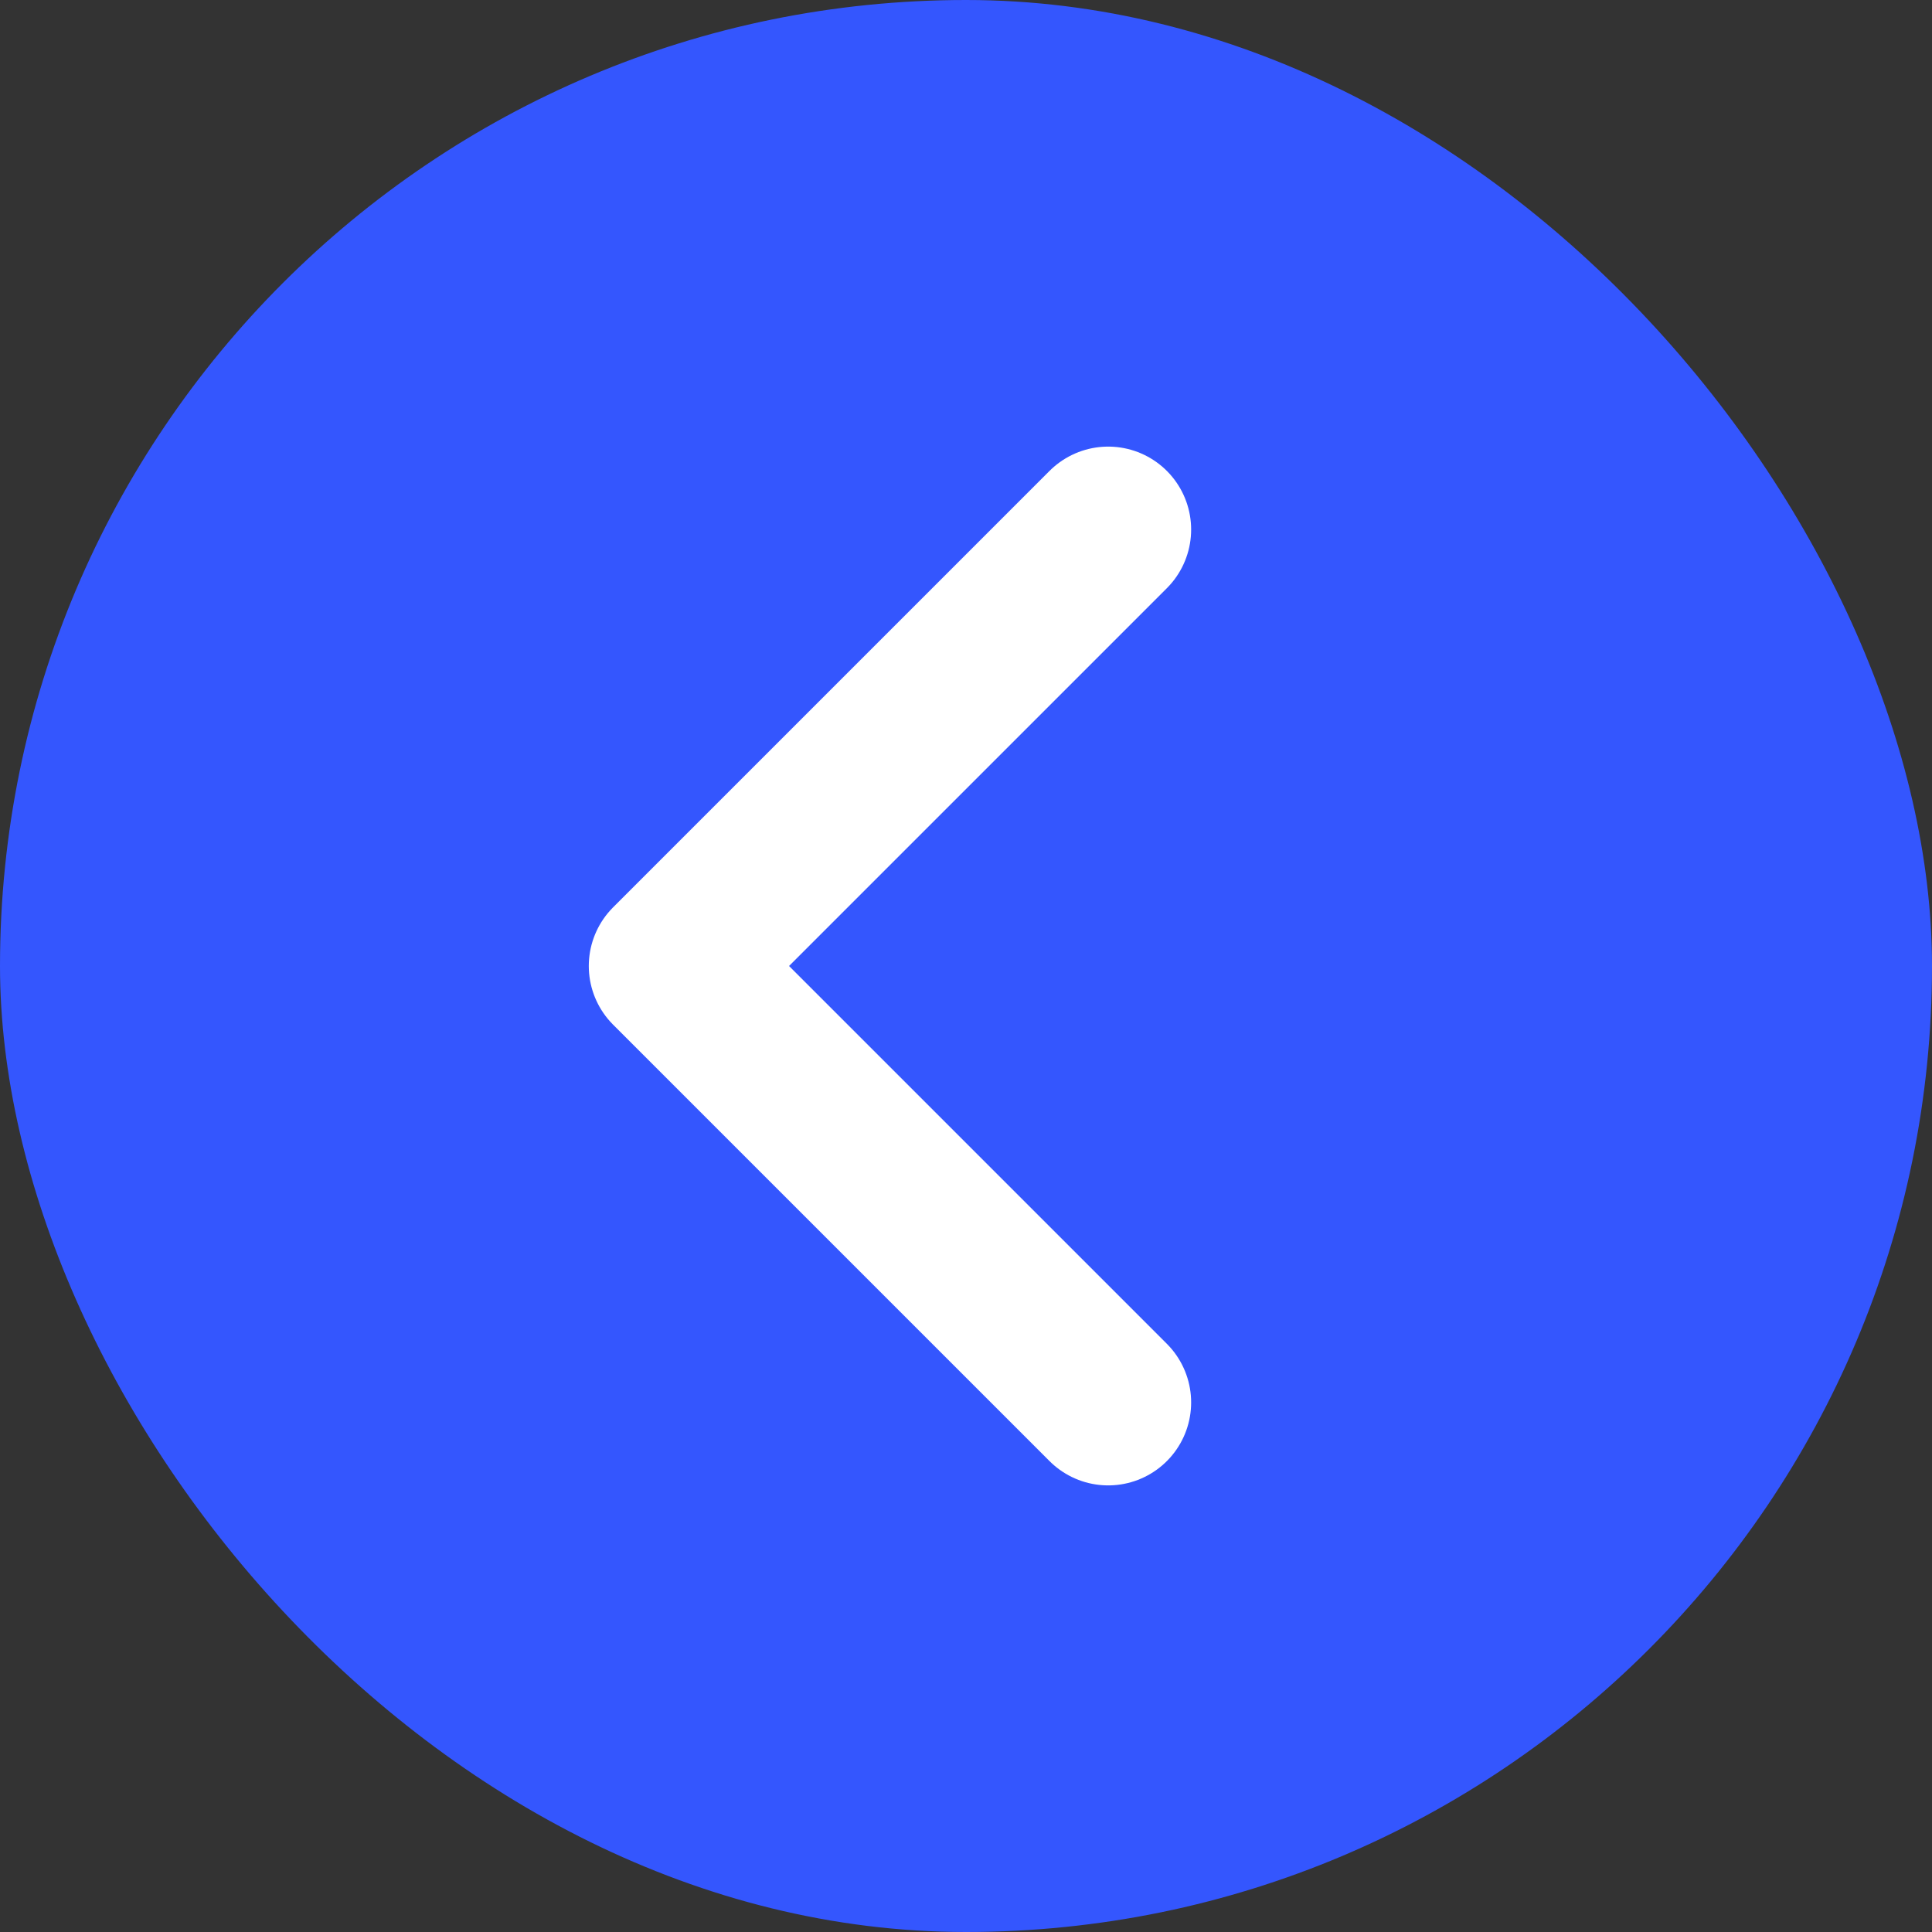 <?xml version="1.0" encoding="UTF-8"?> <svg xmlns="http://www.w3.org/2000/svg" width="559" height="559" viewBox="0 0 559 559" fill="none"><rect x="0" y="0" width="559" height="559" fill="#333333" stroke="none"/><rect width="559" height="559" rx="279.5" fill="#3456FE"></rect><path d="M320.641 153.219L194.359 279.5L320.641 405.781" stroke="white" stroke-width="48" stroke-linecap="round" stroke-linejoin="round"></path></svg> 